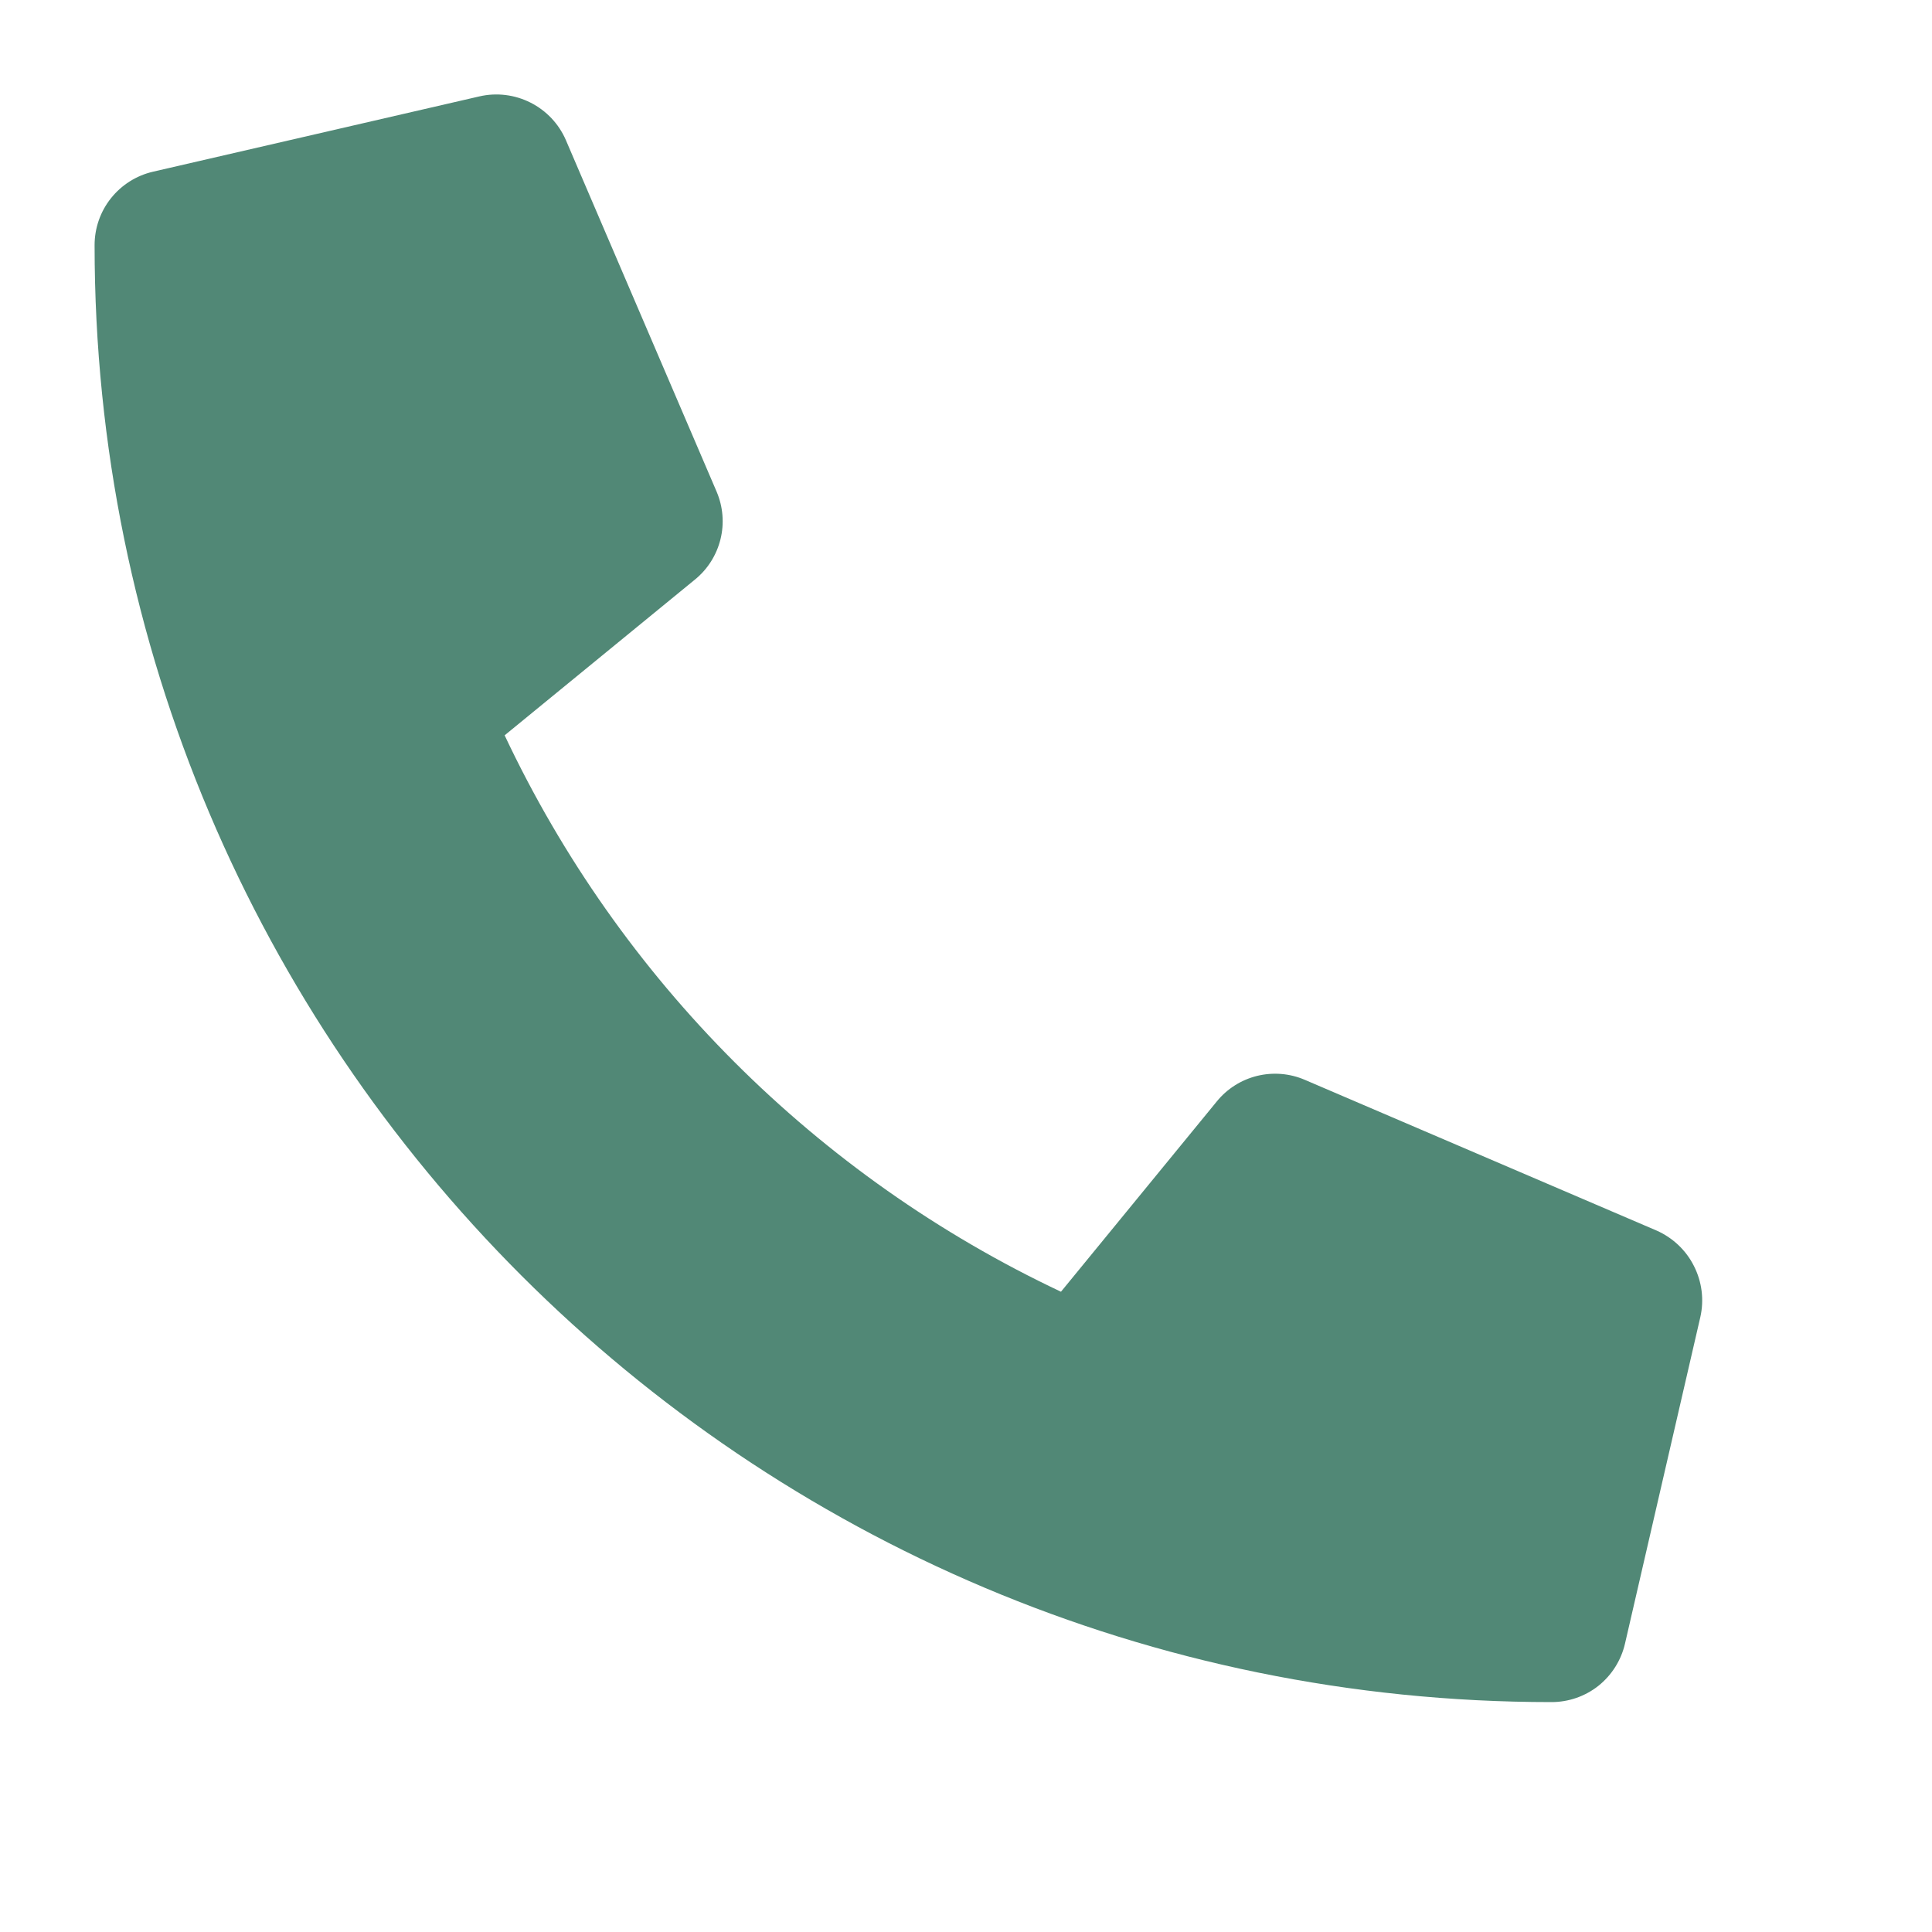 <svg xmlns="http://www.w3.org/2000/svg" width="25" height="25" viewBox="0 0 25 25" fill="none"><path d="M21.433 15.922L16.882 13.972C16.688 13.889 16.472 13.872 16.267 13.922C16.061 13.973 15.878 14.089 15.745 14.253L13.729 16.715C10.567 15.224 8.021 12.678 6.53 9.515L8.992 7.5C9.156 7.367 9.272 7.184 9.323 6.978C9.374 6.773 9.356 6.557 9.273 6.362L7.322 1.812C7.231 1.602 7.069 1.431 6.865 1.328C6.661 1.225 6.428 1.196 6.205 1.247L1.979 2.222C1.764 2.272 1.573 2.393 1.436 2.565C1.298 2.738 1.224 2.952 1.224 3.173C1.224 13.594 9.671 22.025 20.076 22.025C20.297 22.025 20.511 21.951 20.684 21.814C20.856 21.676 20.977 21.485 21.027 21.27L22.002 17.044C22.053 16.82 22.023 16.585 21.919 16.381C21.816 16.176 21.643 16.014 21.433 15.922Z" fill="#518876"></path></svg>